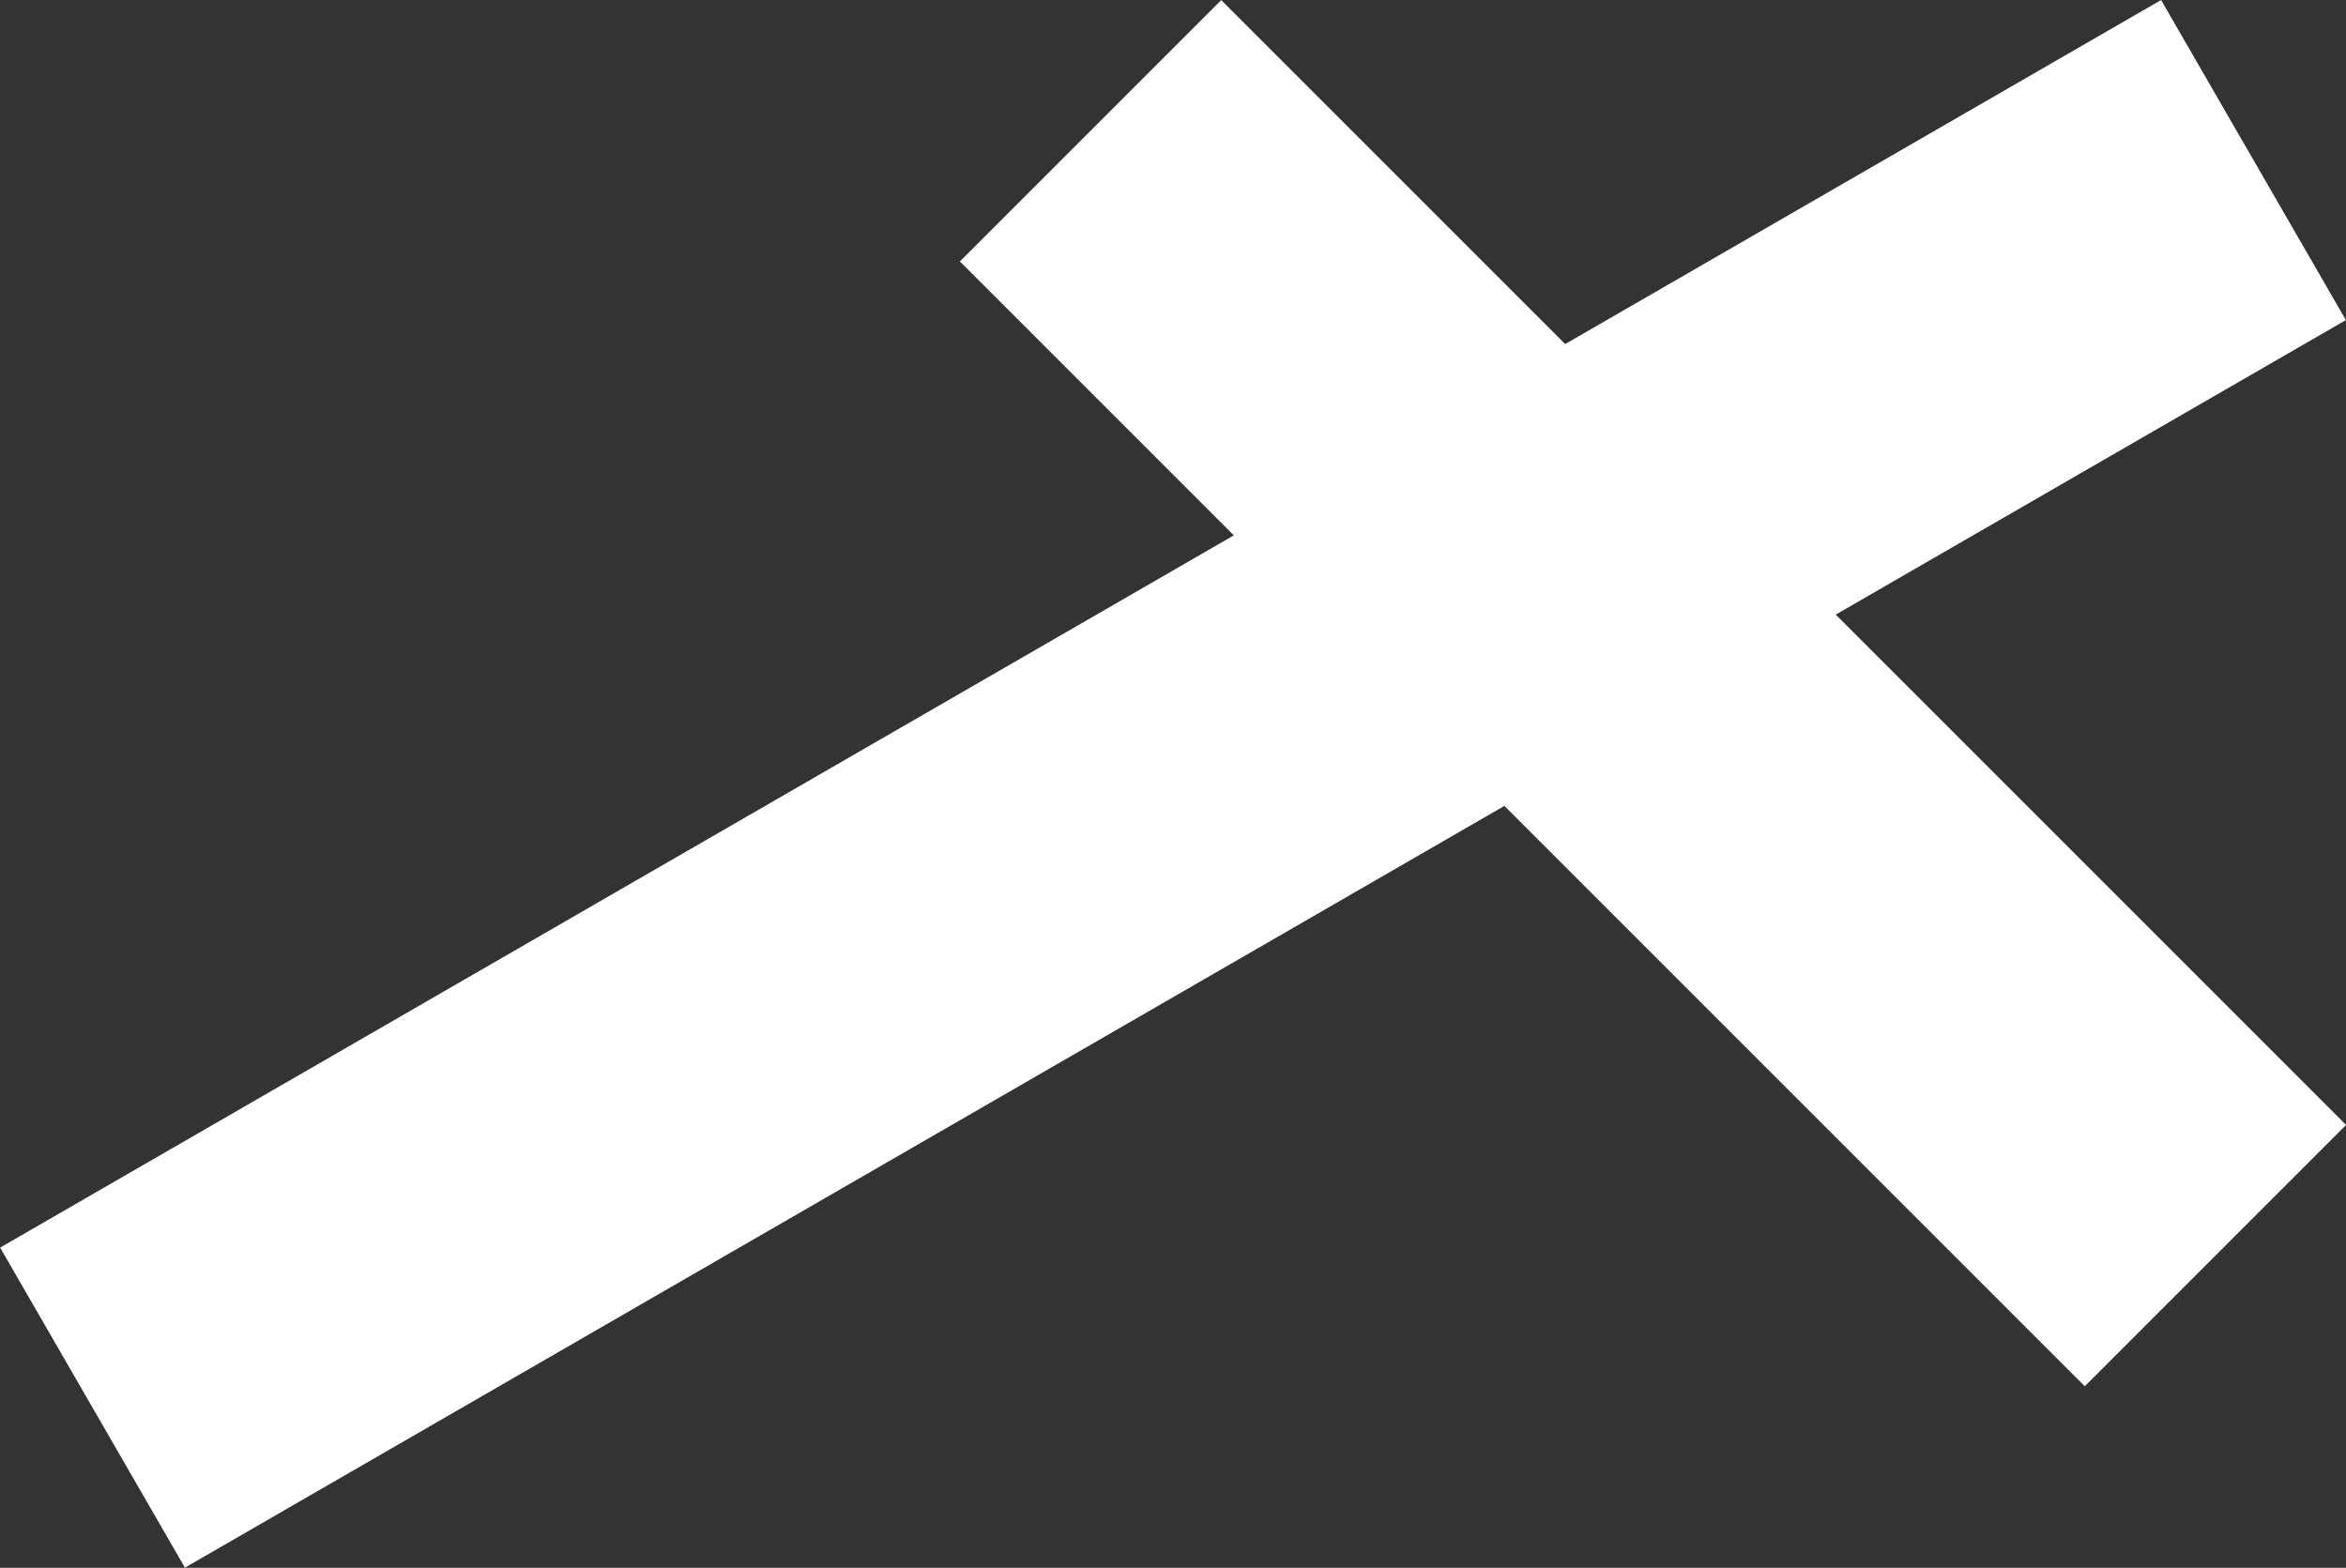 <?xml version="1.0"?>
<svg xmlns="http://www.w3.org/2000/svg" width="40.428" height="27.019" viewBox="0 0 40.428 27.019">
  <rect x="0" y="0" width="40.428" height="27.019" fill="#333333" stroke="none"/>
  <g id="Gruppe_97" data-name="Gruppe 97" transform="translate(-1558.87 -91.107)">
    <path id="Pfad_18" data-name="Pfad 18" d="M267.5,56.8h27.414V50.431H267.5Z" transform="translate(1426.424 -133.702) rotate(45)" fill="#fff"/>
    <path id="Pfad_19" data-name="Pfad 19" d="M267.5,56.8h43V50.431h-43Z" transform="translate(1301.995 202.683) rotate(-30)" fill="#fff"/>
  </g>
</svg>

